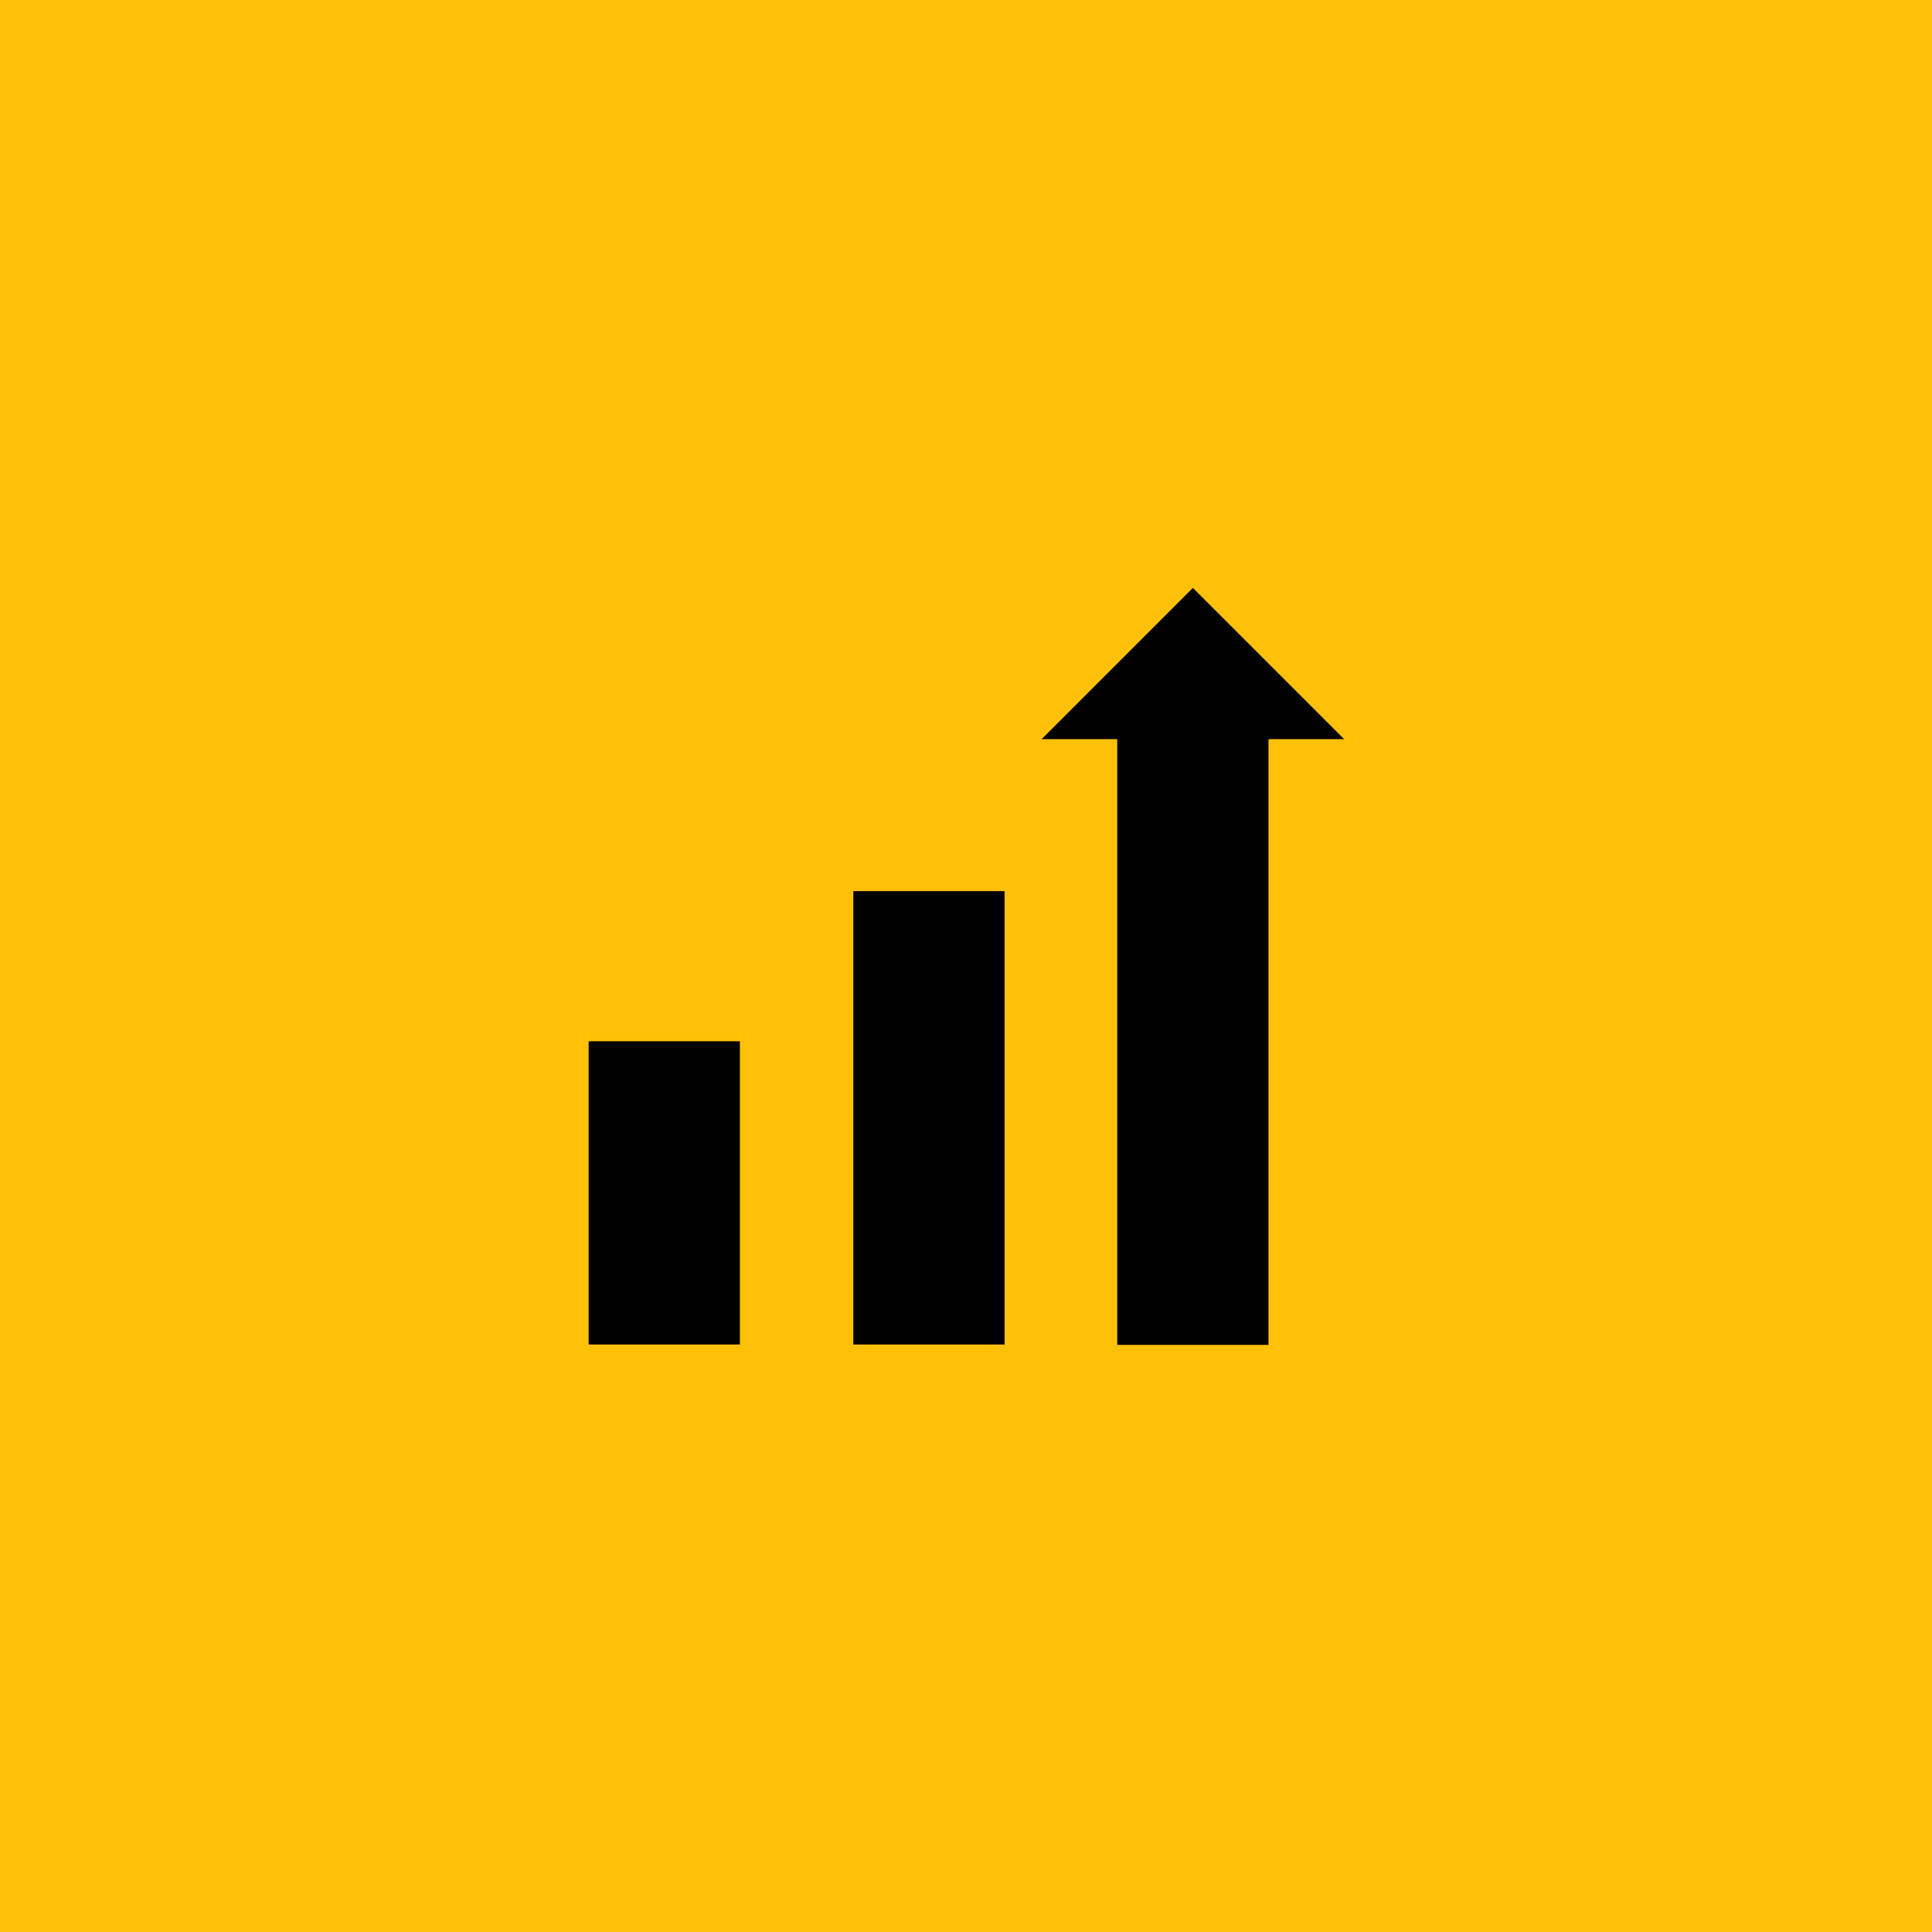 <svg xmlns="http://www.w3.org/2000/svg" width="66" height="66" viewBox="0 0 66 66" fill="none"><rect width="66" height="66" fill="#FFC107"></rect><path d="M20.109 35.571H25.276V45.93H20.109V35.571ZM29.151 30.443H34.318V45.93H29.151V30.443ZM45.917 25.25L40.75 20.084L35.584 25.25H38.167V45.943H43.334V25.25H45.917Z" fill="black"></path></svg>